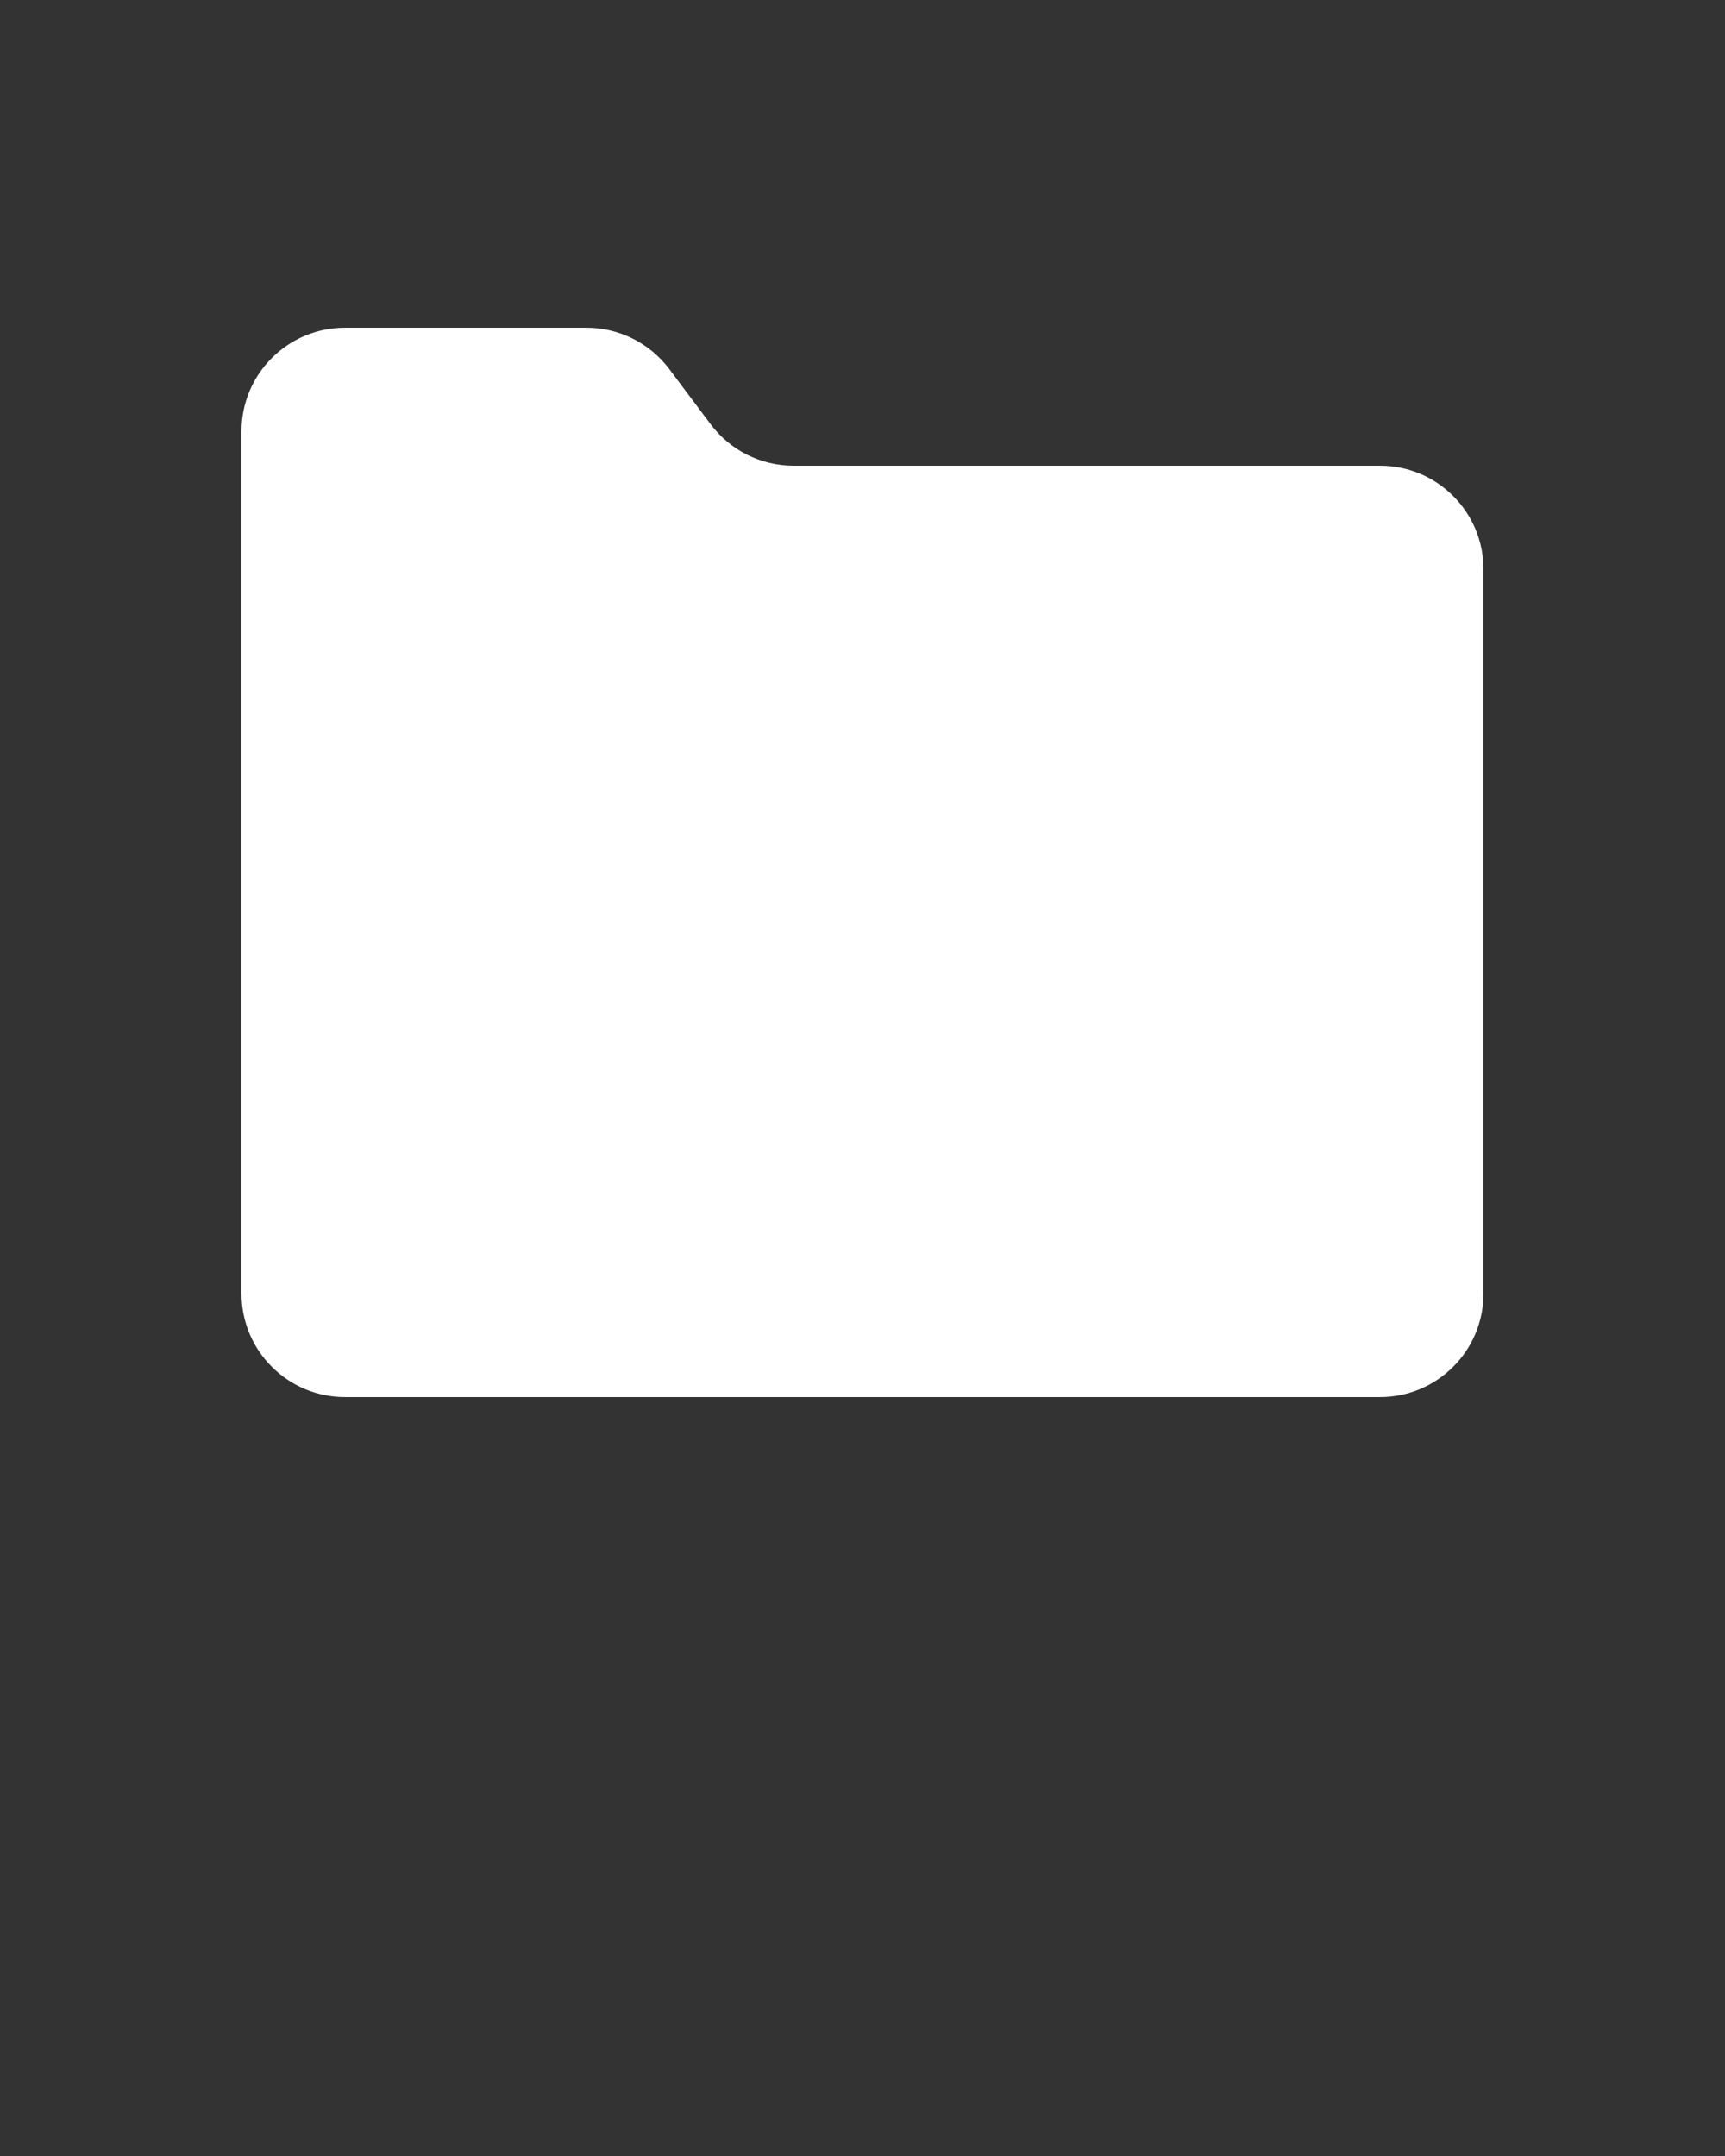 <svg xmlns="http://www.w3.org/2000/svg" xmlns:xlink="http://www.w3.org/1999/xlink" viewBox="0 0 100 125" version="1.1" x="0px" y="0px"><rect x="0" y="0" width="100" height="125" fill="#333333" stroke="none"/><g stroke="none" stroke-width="1" fill="none" fill-rule="evenodd"><g fill-rule="nonzero" fill="#FFF"><path d="M20,19 L34,19 L34,19 C35.889,19 37.667,19.889 38.8,21.4 L41.2,24.6 L41.2,24.6 C42.333,26.111 44.111,27 46,27 L80,27 L80,27 C83.314,27 86,29.686 86,33 L86,75 L86,75 C86,78.314 83.314,81 80,81 L20,81 L20,81 C16.686,81 14,78.314 14,75 L14,25 L14,25 C14,21.686 16.686,19 20,19 Z"/></g></g></svg>